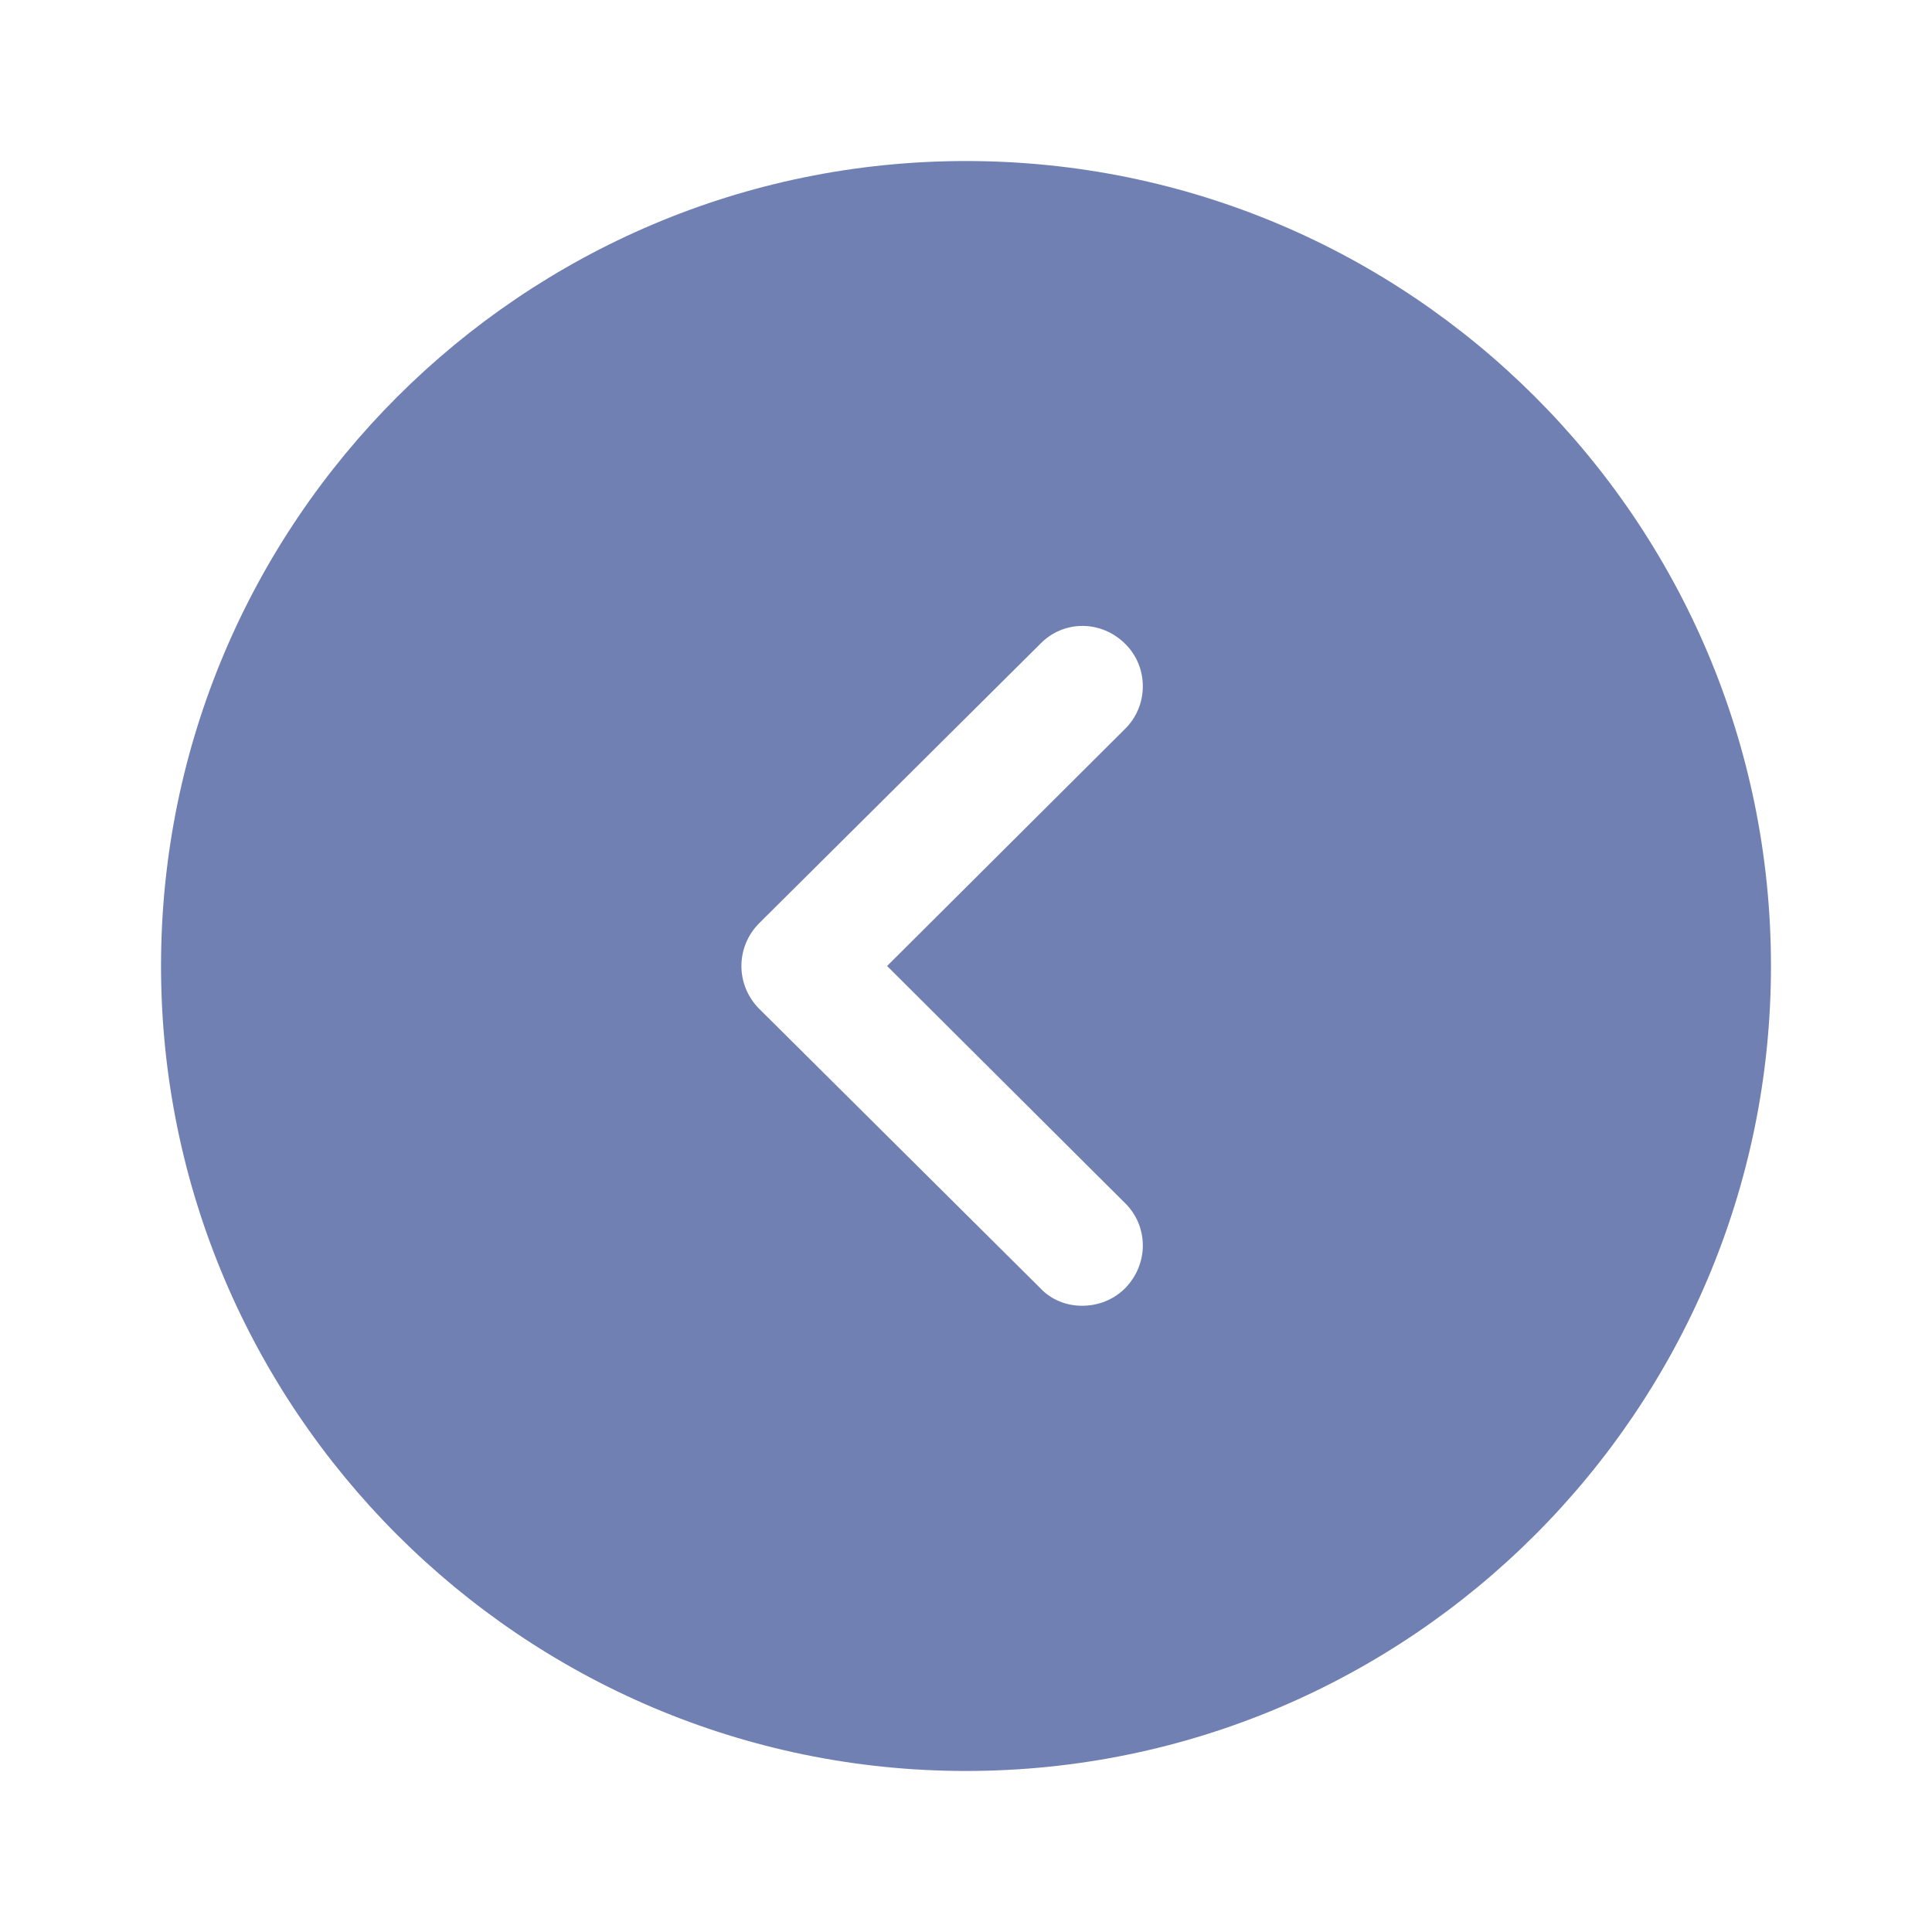 <svg data-v-1c11de2e="" width="20" height="20" viewBox="0 0 20 20" fill="none" xmlns="http://www.w3.org/2000/svg"><path data-v-1c11de2e="" fill-rule="evenodd" clip-rule="evenodd" d="M1.667 10C1.667 5.4 5.408 1.667 10 1.667C14.6 1.667 18.333 5.4 18.333 10C18.333 14.592 14.6 18.333 10 18.333C5.408 18.333 1.667 14.592 1.667 10ZM11.65 13.333C11.892 13.083 11.892 12.692 11.642 12.45L9.183 10L11.642 7.55C11.892 7.308 11.892 6.908 11.65 6.667C11.4 6.417 11.008 6.417 10.767 6.667L7.858 9.558C7.742 9.675 7.675 9.833 7.675 10C7.675 10.167 7.742 10.325 7.858 10.442L10.767 13.333C10.883 13.458 11.042 13.517 11.2 13.517C11.367 13.517 11.525 13.458 11.65 13.333Z" fill="#7080B3"></path></svg>